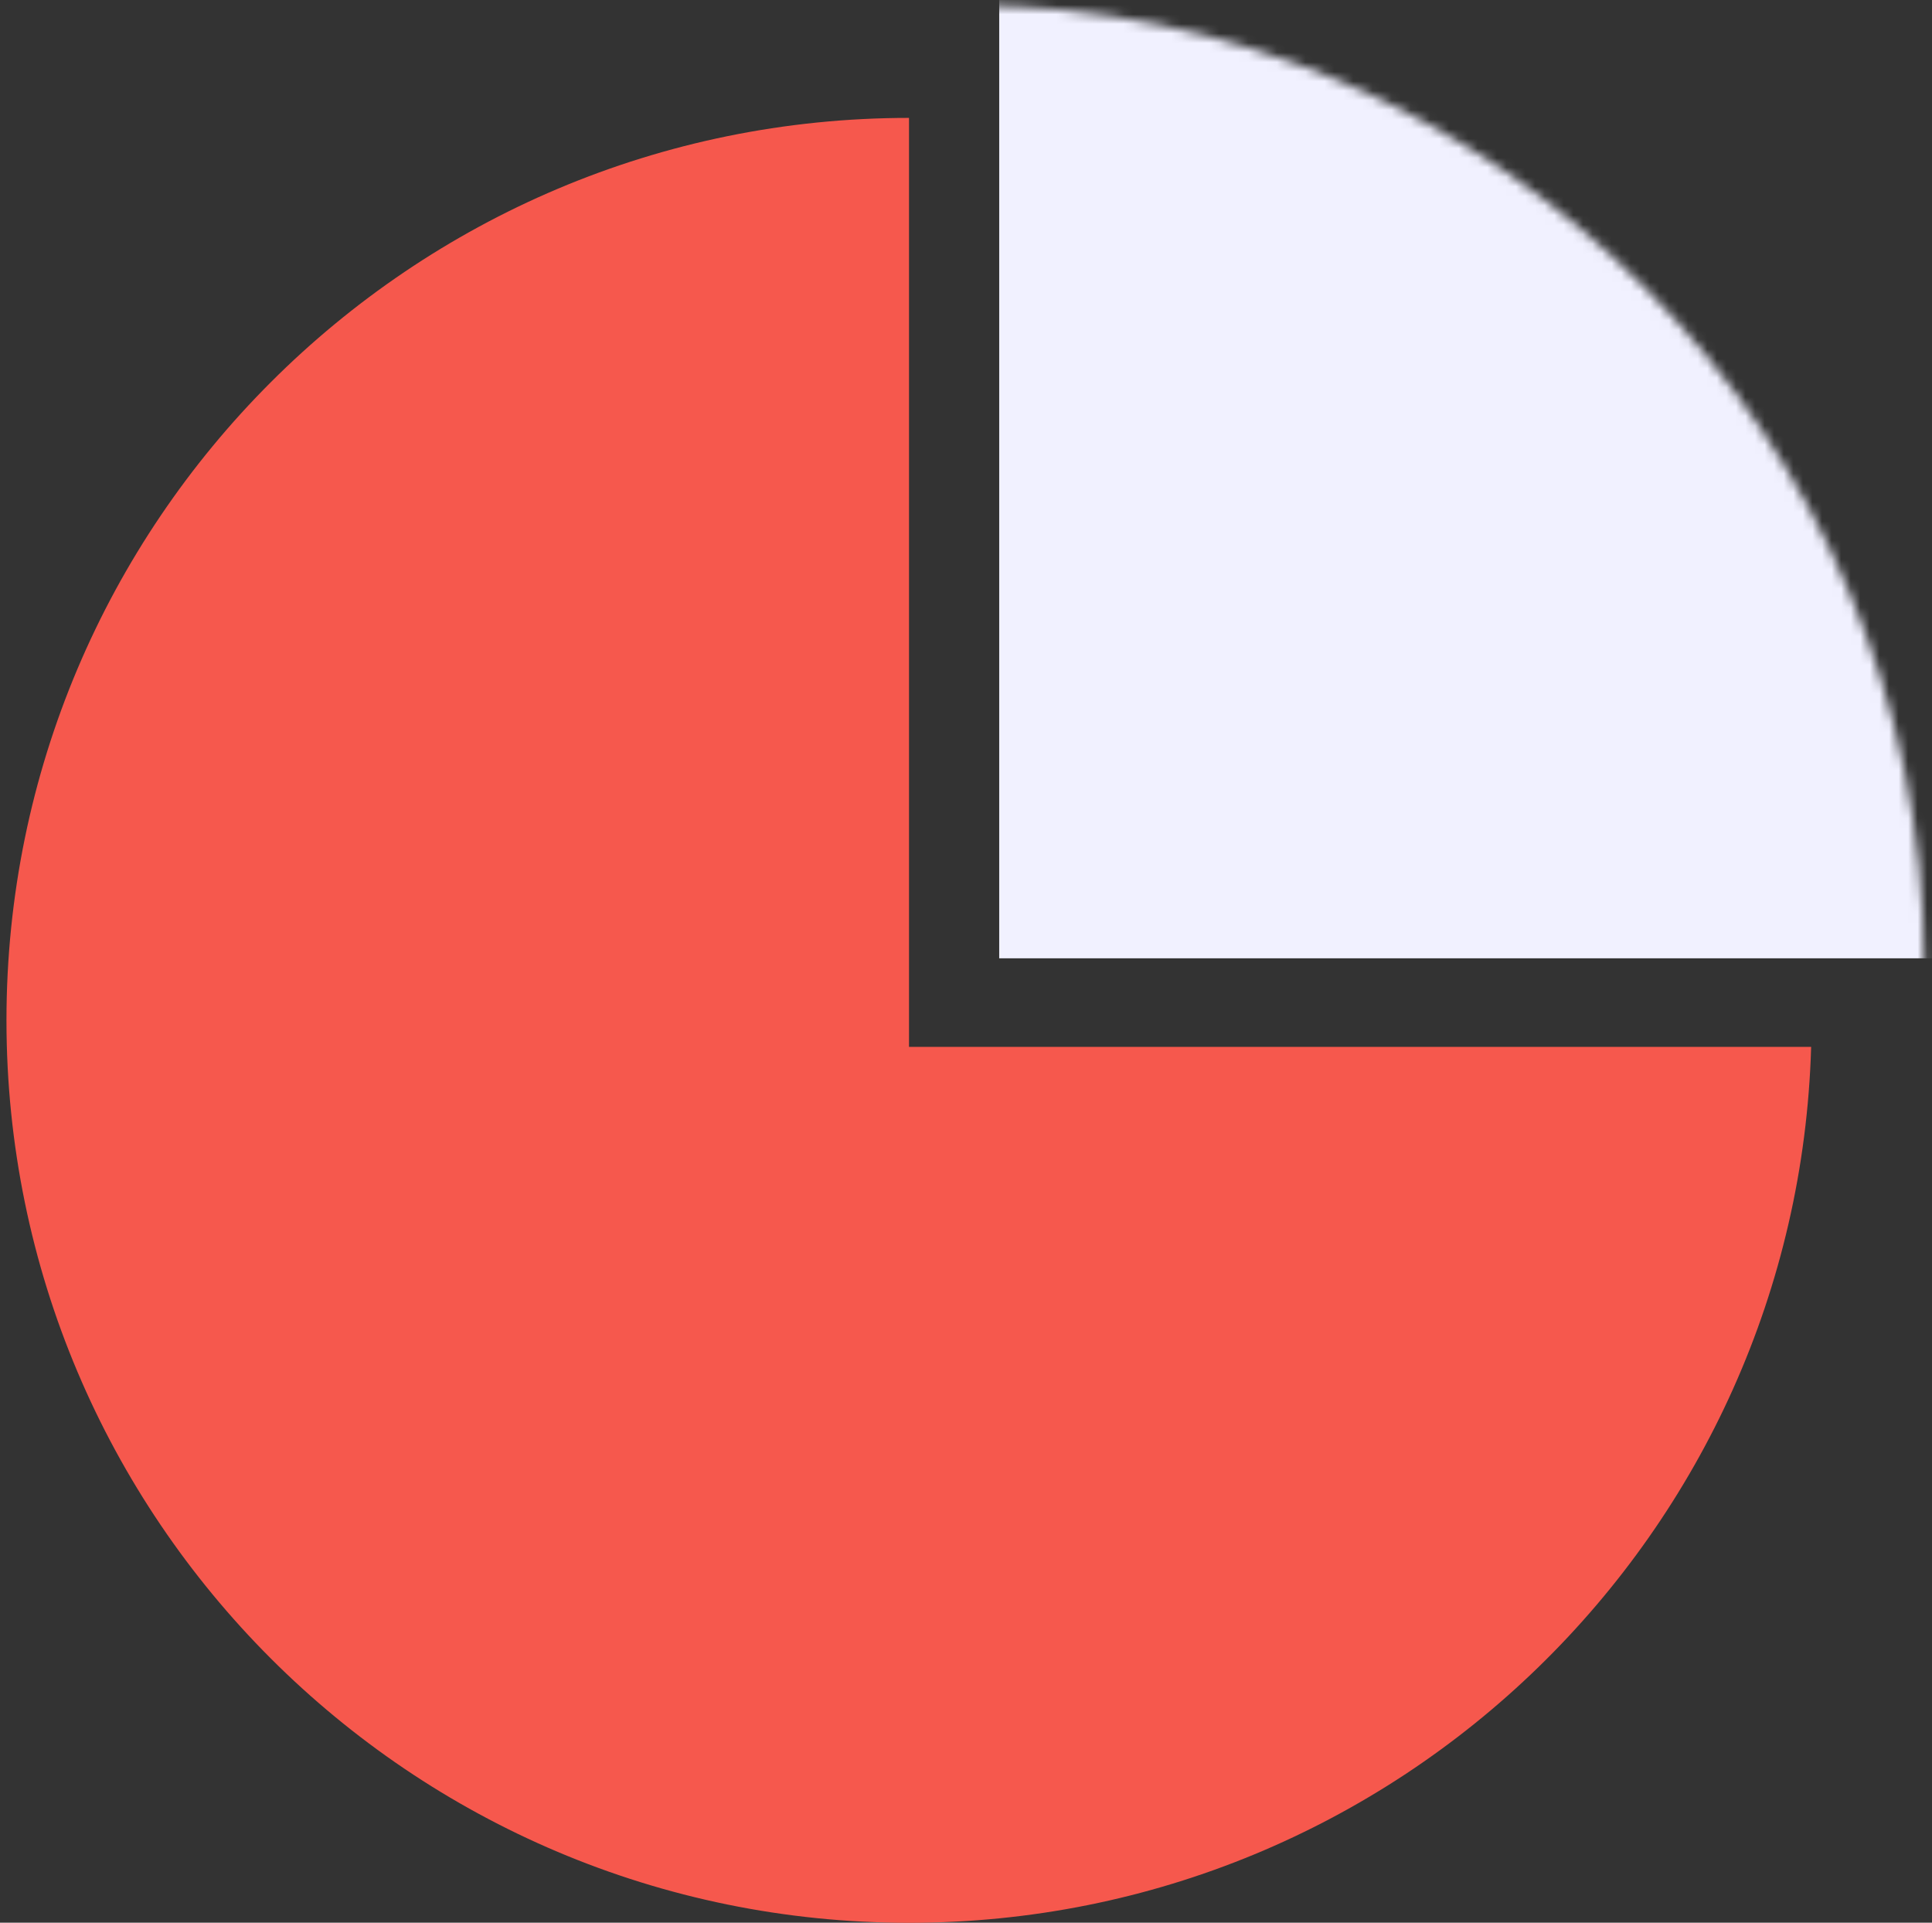 <svg width="202" height="201" viewBox="0 0 202 201" fill="none" xmlns="http://www.w3.org/2000/svg">
<rect x="0" y="0" width="202" height="201" fill="#333333" stroke="none"/>
<mask id="mask0_253_233" style="mask-type:alpha" maskUnits="userSpaceOnUse" x="0" y="0" width="202" height="202">
<path d="M100.898 97.824L0.68 97.824C2.24 43.827 46.511 0.532 100.898 0.532C156.272 0.532 201.161 45.411 201.161 100.771C201.161 156.131 156.272 201.009 100.898 201.009L100.898 97.824Z" fill="white"/>
</mask>
<g mask="url(#mask0_253_233)">
<path d="M104.472 100.18V-10.286L123.62 -16.177H203.155L207.574 100.18H104.472Z" fill="#F1F1FF"/>
</g>
<path d="M95.041 12.325V109.442H189.364C187.896 160.263 146.228 201.01 95.04 201.01C42.925 201.01 0.676 158.771 0.676 106.667C0.676 54.563 42.925 12.325 95.04 12.325H95.041Z" fill="#F6584D"/>
</svg>
